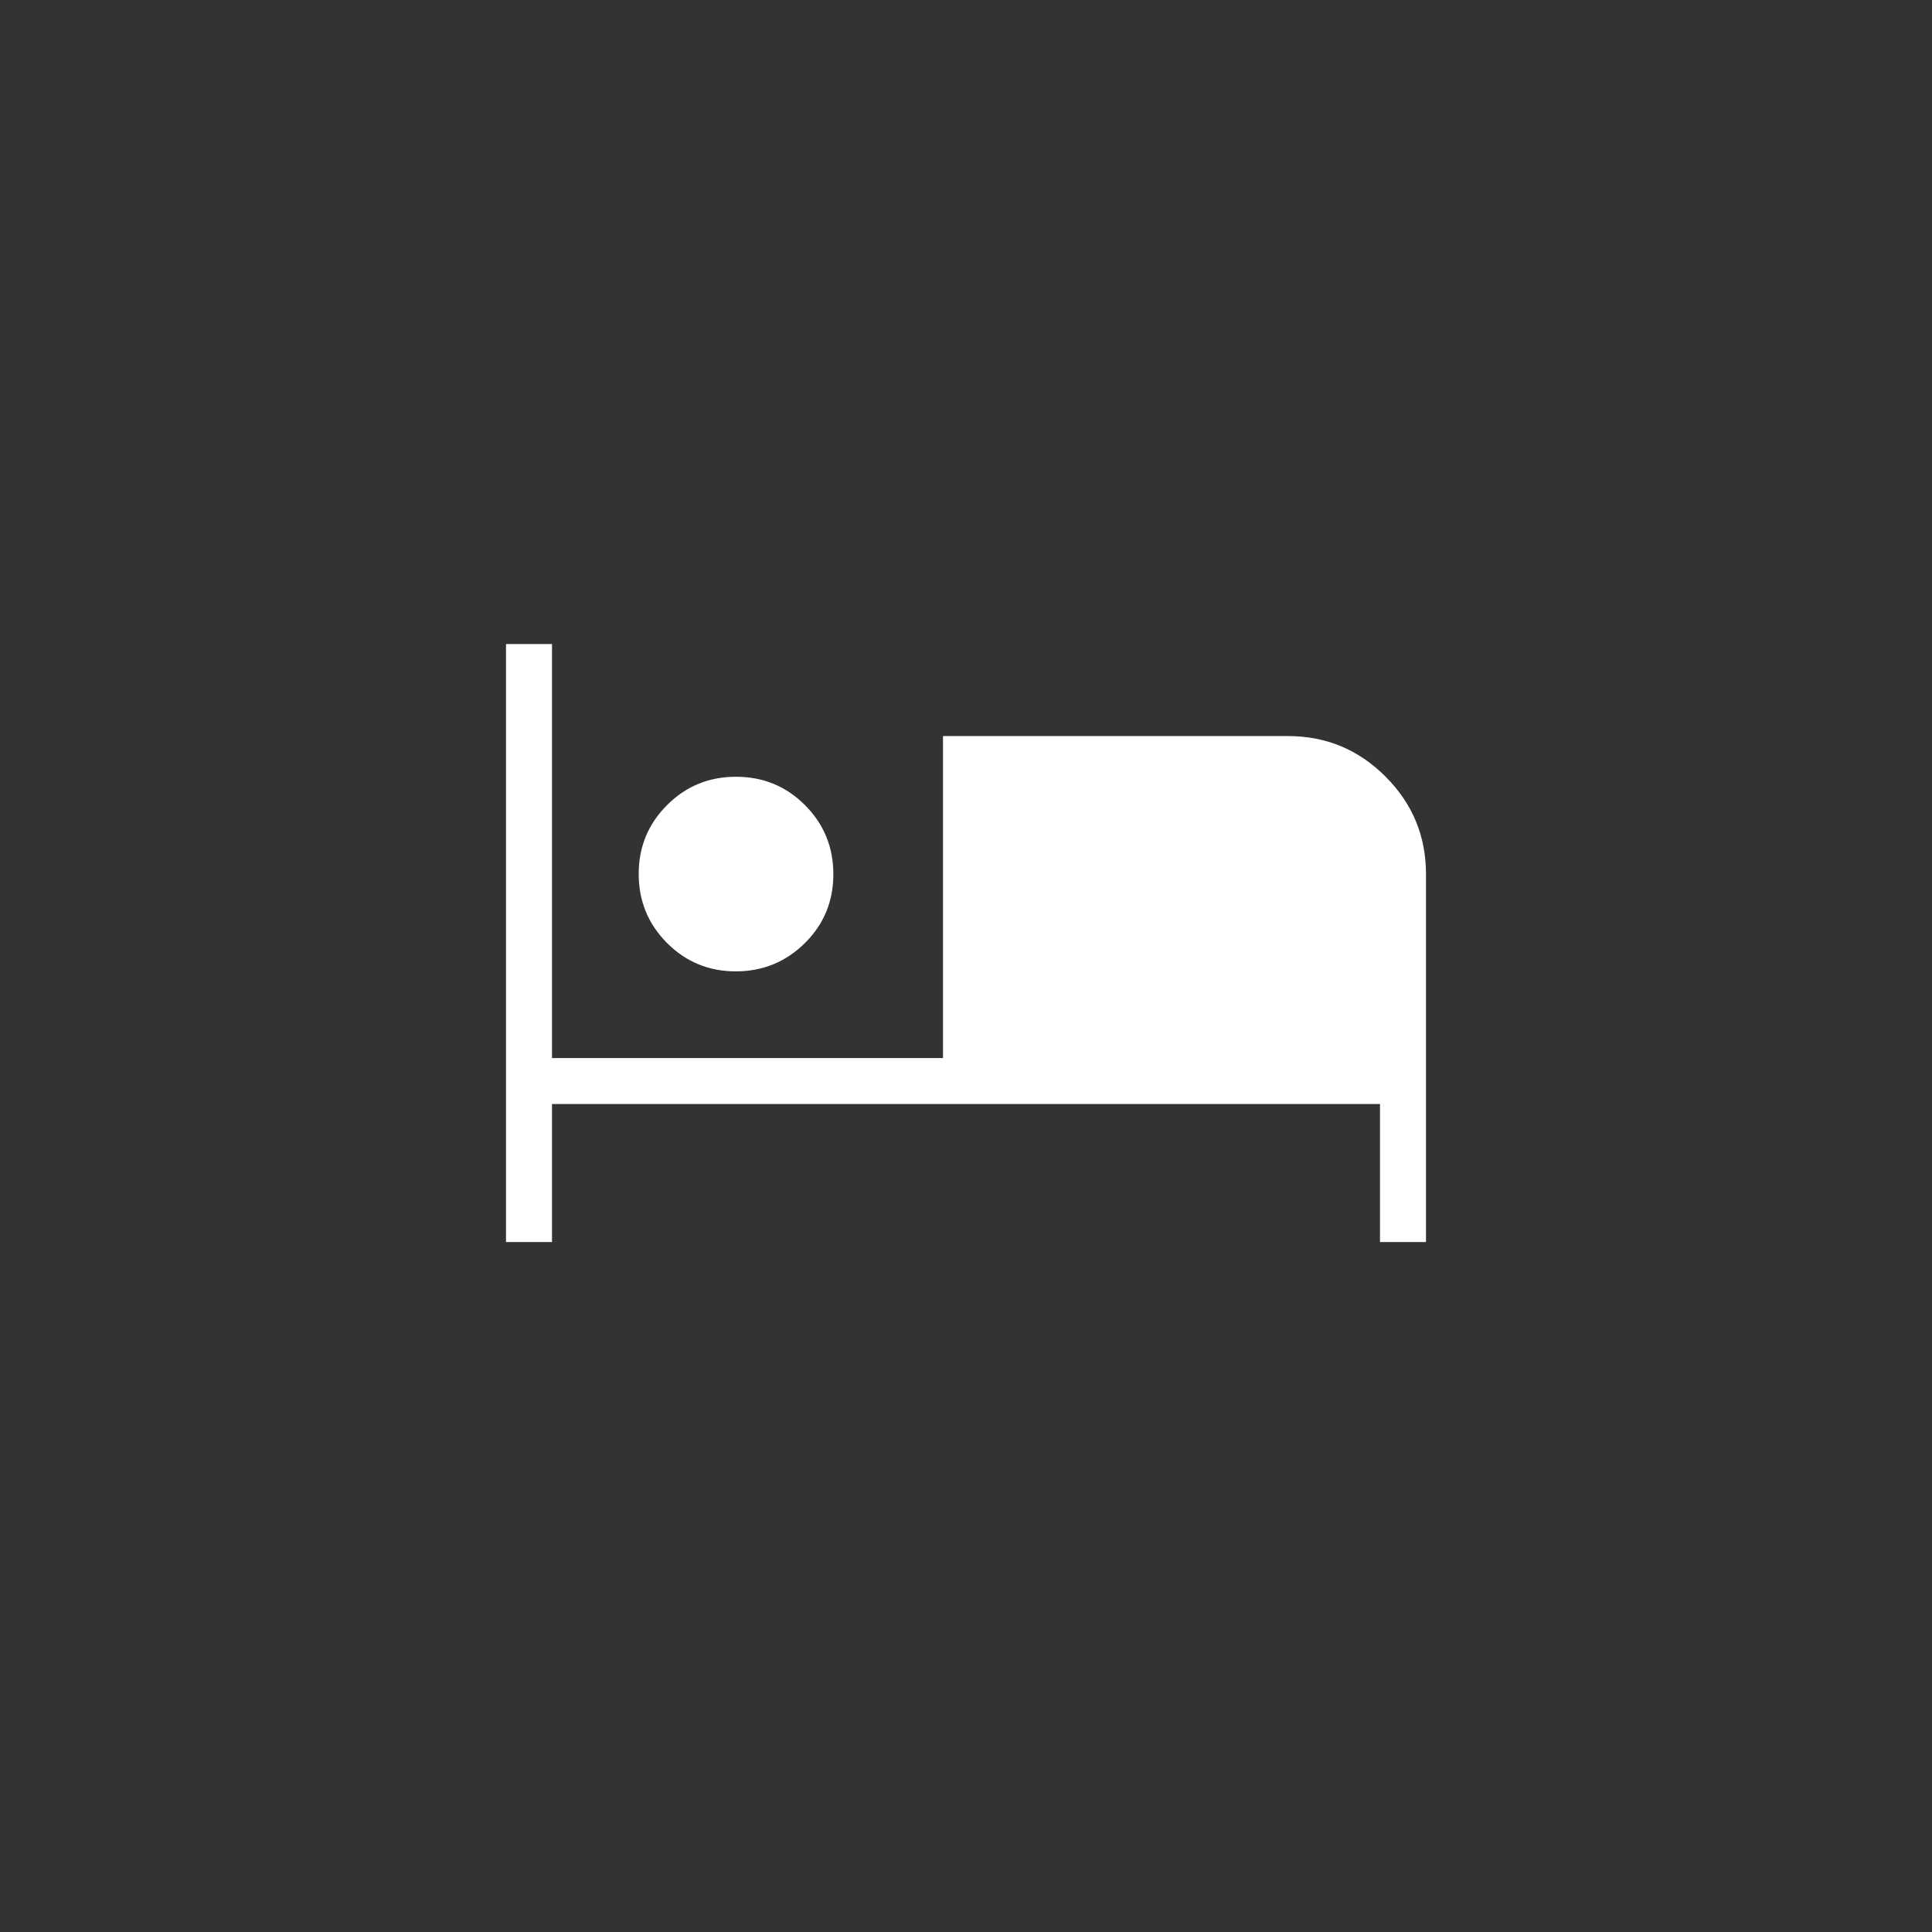 <svg width="56" height="56" viewBox="0 0 56 56" fill="none" xmlns="http://www.w3.org/2000/svg">
<rect x="0" y="0" width="56" height="56" fill="#333333" stroke="none"/>
<path d="M14.667 36.001V18.668H16V30.668H27.333V21.335H37.333C38.434 21.335 39.376 21.726 40.159 22.509C40.942 23.292 41.333 24.234 41.333 25.335V36.001H40V32.001H16V36.001H14.667ZM21.331 28.156C20.546 28.156 19.88 27.881 19.333 27.332C18.787 26.783 18.513 26.116 18.513 25.332C18.513 24.548 18.788 23.882 19.336 23.335C19.884 22.787 20.551 22.514 21.336 22.515C22.121 22.515 22.787 22.79 23.333 23.337C23.88 23.885 24.154 24.552 24.155 25.337C24.156 26.123 23.881 26.789 23.331 27.335C22.78 27.88 22.114 28.154 21.331 28.156Z" fill="white"/>
</svg>
